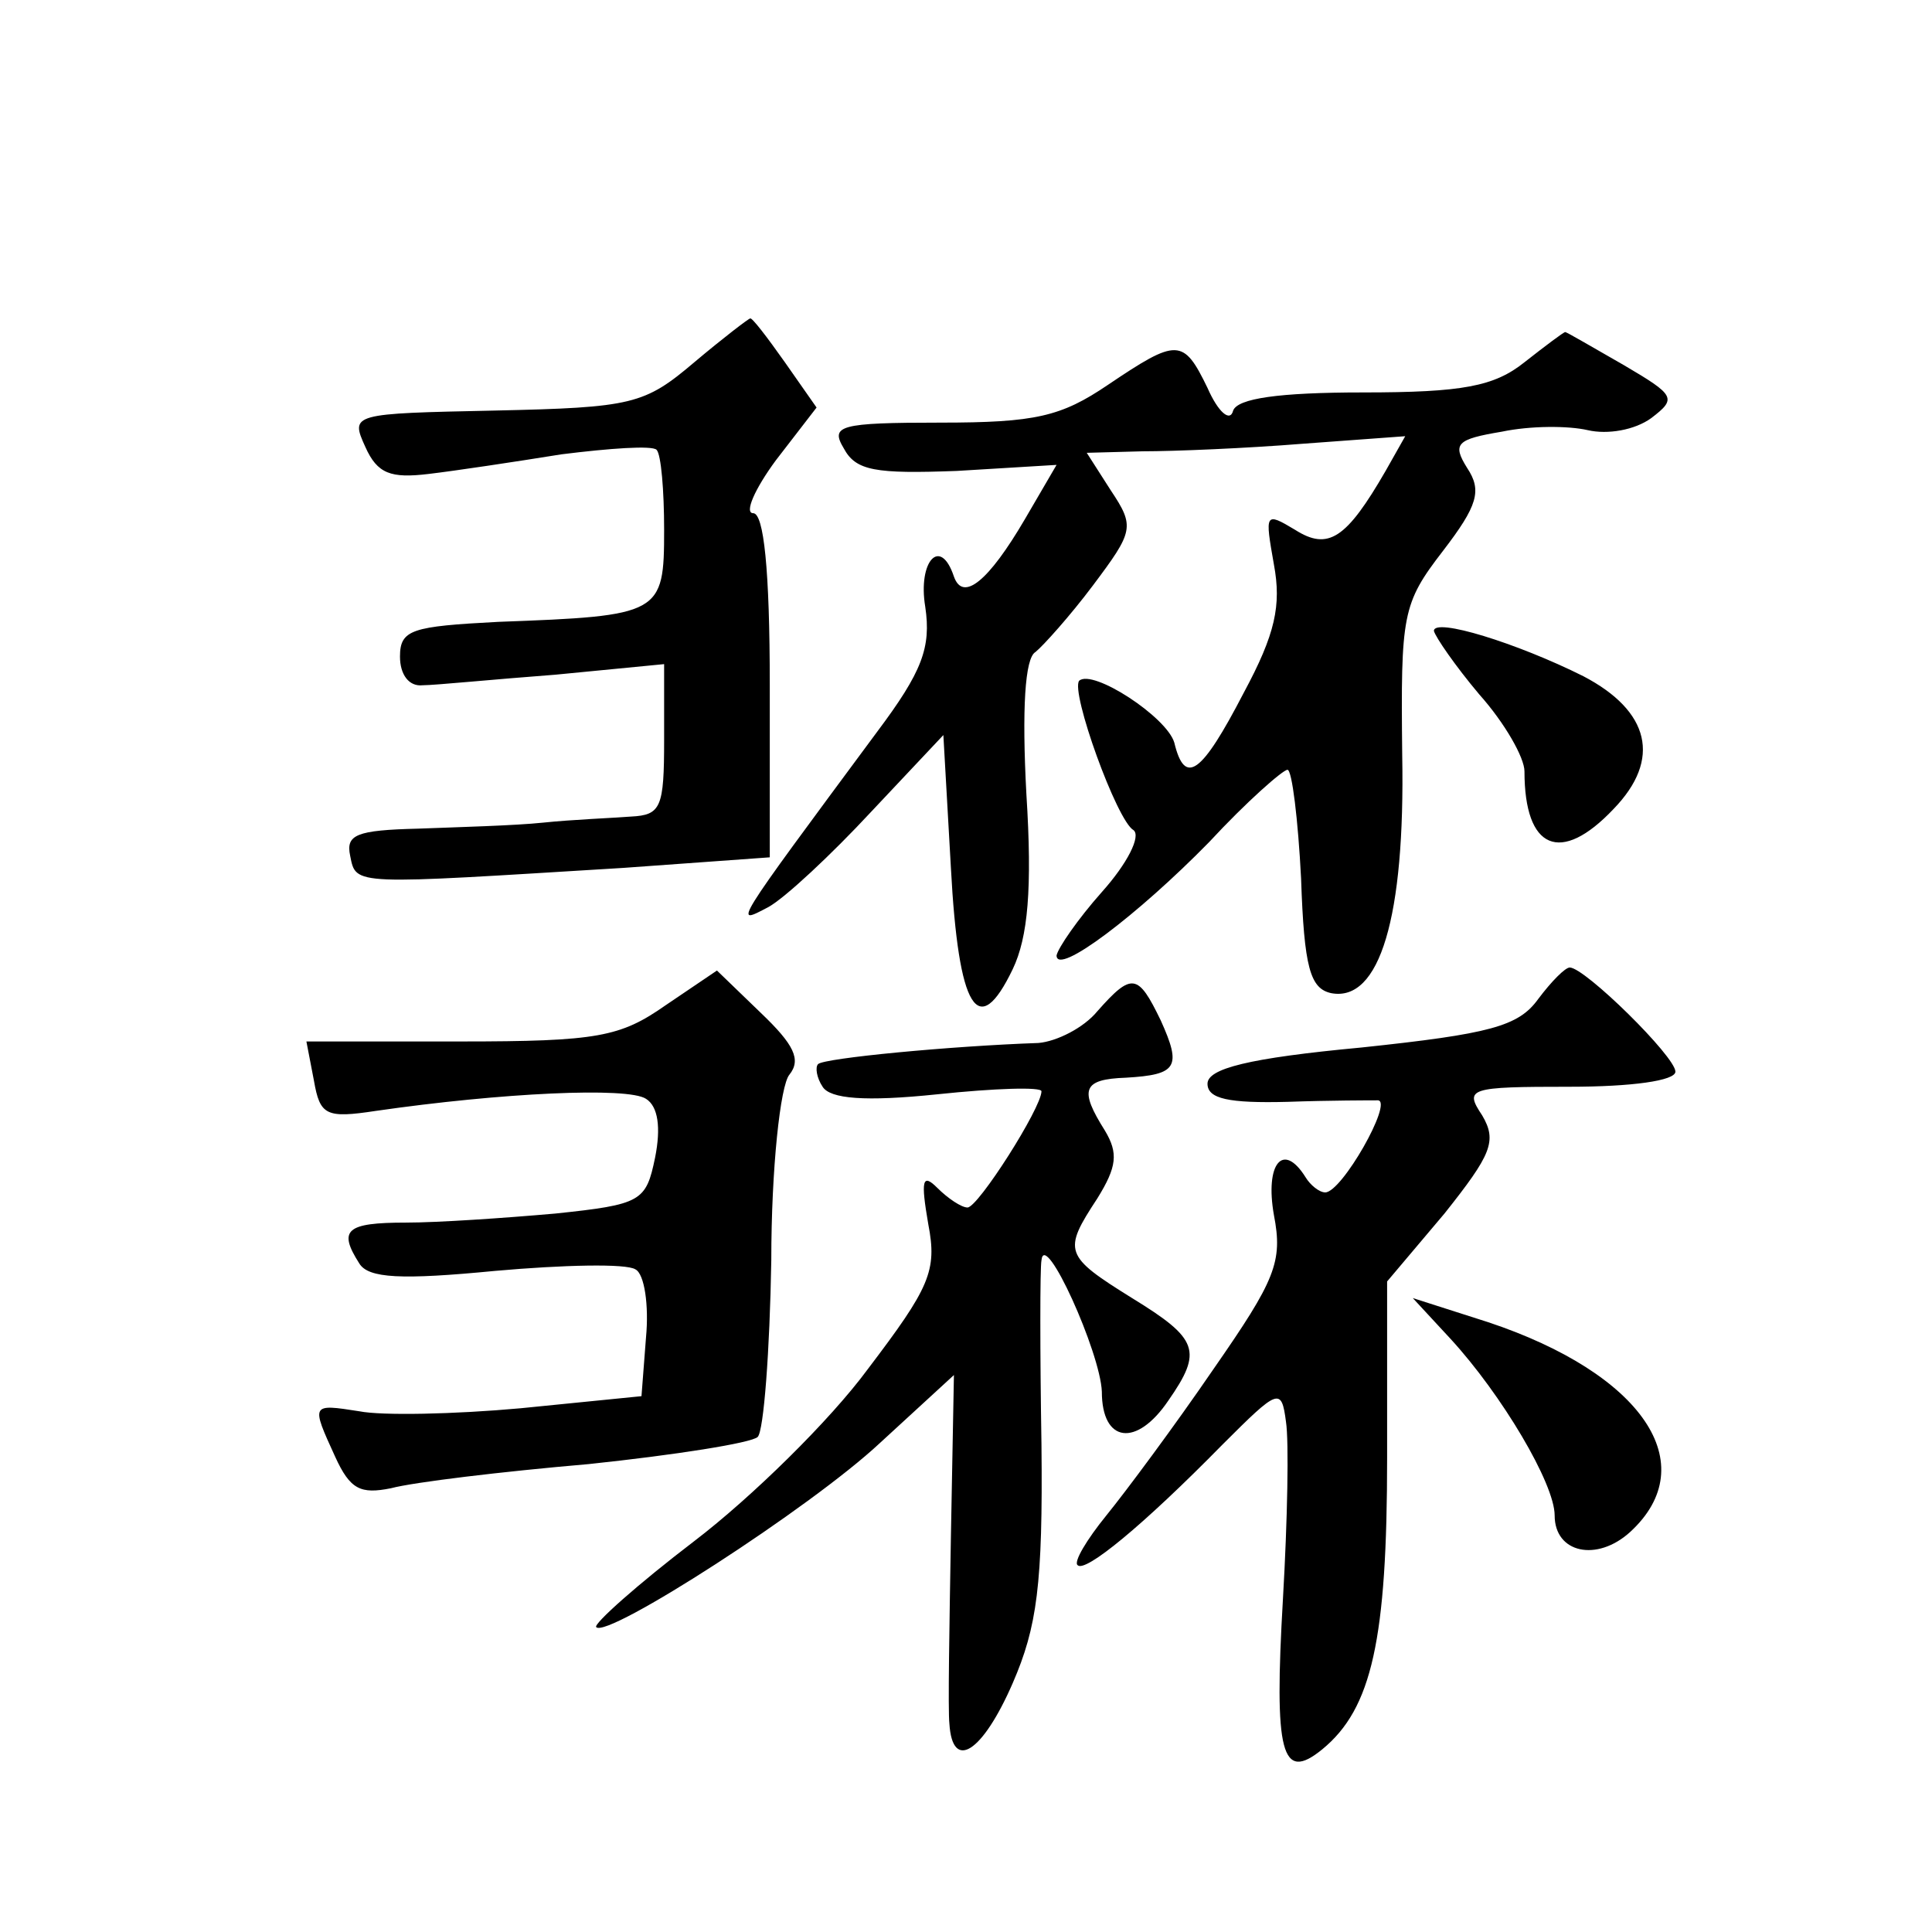 <?xml version="1.0" standalone="no"?>
<!DOCTYPE svg PUBLIC "-//W3C//DTD SVG 20010904//EN"
 "http://www.w3.org/TR/2001/REC-SVG-20010904/DTD/svg10.dtd">
<svg version="1.0" xmlns="http://www.w3.org/2000/svg"
 width="128pt" height="128pt" viewBox="0 0 128 128"
 preserveAspectRatio="xMidYMid meet">
<g transform="translate(0,128) scale(0.1,-0.1)"
fill="#0" stroke="none">
<path d="M460 1040 c-33 -28 -41 -30 -132 -32 -95 -2 -96 -2 -86 -24 8 -18 17 -21
42 -18 17 2 57 8 88 13 32 4 60 6 63 3 3 -3 5 -27 5 -53 0 -56 -2 -57 -110 -61
-57 -3 -65 -5 -65 -23 0 -12 6 -20 15 -19 8 0 48 4 88 7 l72 7 0 -50 c0 -45 -2
-50 -22 -51 -13 -1 -39 -2 -58 -4 -19 -2 -57 -3 -83 -4 -41 -1 -48 -4 -45 -18 4
-20 1 -19 181 -8 l97 7 0 114 c0 77 -4 114 -11 114 -6 0 1 16 15 35 l27 35 -21
30 c-12 17 -22 30 -23 29 -1 0 -18 -13 -37 -29z M1010 1040 c-20 -16 -41 -20 -107
-20 -56 0 -83 -4 -86 -12 -2 -8 -10 -1 -17 15 -16 33 -20 33 -66 2 -31 -21 -48
-25 -111 -25 -67 0 -73 -2 -64 -17 8 -15 21 -17 75 -15 l66 4 -21 -36 c-24 -41
-41 -55 -47 -38 -9 27 -24 10 -19 -20 4 -27 -2 -43 -32 -83 -97 -131 -95 -128 -72
-116 11 6 42 35 68 63 l48 51 5 -88 c5 -94 18 -115 41 -67 10 21 13 53 9 116 -3
56 -1 90 6 94 5 4 23 24 38 44 27 36 28 39 12 63 l-16 25 37 1 c21 0 69 2 106 5
l68 5 -13 -23 c-26 -45 -38 -53 -60 -39 -20 12 -20 11 -14 -23 5 -27 1 -46 -20
-85 -28 -54 -39 -62 -46 -33 -5 17 -54 49 -63 41 -6 -7 25 -93 36 -99 5 -4 -4 -22
-21 -41 -16 -18 -29 -37 -30 -42 0 -14 54 27 101 75 25 27 49 48 52 48 3 0 7 -33
9 -72 2 -59 6 -73 20 -76 32 -6 49 50 47 158 -1 93 0 100 27 135 23 30 26 40 16
55 -10 16 -7 19 23 24 19 4 44 4 57 1 13 -3 31 0 42 8 17 13 16 15 -18 35 -21 12
-38 22 -39 22 -1 0 -13 -9 -27 -20z M950 862 c1 -4 14 -23 30 -42 17 -19 30 -42
30 -51 0 -52 24 -62 59 -25 32 33 24 65 -20 88 -44 22 -99 39 -99 30z M441 614
c-30 -21 -45 -24 -136 -24 l-102 0 5 -26 c4 -23 8 -25 41 -20 83 12 167 16 179
8 8 -5 10 -19 6 -39 -6 -29 -9 -31 -66 -37 -34 -3 -78 -6 -99 -6 -40 0 -45 -5 -31
-27 6 -10 28 -11 90 -5 45 4 87 5 93 1 6 -3 9 -24 7 -45 l-3 -39 -80 -8 c-44 -4
-92 -5 -107 -2 -32 5 -32 5 -16 -30 10 -22 17 -25 37 -21 15 4 73 11 131 16 57
6 108 14 112 18 4 4 8 57 9 117 0 61 6 116 12 123 8 10 3 20 -19 41 l-29 28 -34
-23z M1019 618 c-13 -18 -32 -23 -117 -32 -75 -7 -102 -14 -102 -24 0 -10 14 -13
53 -12 28 1 56 1 60 1 10 -1 -24 -61 -35 -61 -4 0 -10 5 -13 10 -15 24 -27 9 -21
-25 6 -31 1 -43 -40 -102 -26 -38 -58 -81 -71 -97 -13 -16 -22 -31 -19 -33 5 -5
43 26 96 80 37 37 39 38 42 15 2 -13 1 -65 -2 -117 -6 -103 -1 -122 26 -100 33
27 43 73 43 193 l0 117 38 45 c31 39 35 48 25 65 -12 18 -9 19 58 19 41 0 70 4
70 10 0 10 -60 69 -70 69 -3 0 -12 -9 -21 -21z M727 610 c-9 -11 -27 -20 -39 -21
-58 -2 -142 -10 -146 -14 -2 -2 -1 -9 3 -15 5 -8 28 -10 76 -5 38 4 69 5 69 2 0
-11 -42 -77 -49 -77 -4 0 -13 6 -20 13 -10 10 -11 5 -6 -24 6 -31 1 -42 -40 -96
-25 -34 -77 -85 -115 -114 -38 -29 -67 -55 -65 -57 7 -8 142 79 188 122 l49 45
-2 -107 c-1 -59 -2 -115 -1 -124 2 -32 22 -19 42 27 16 37 20 65 19 158 -1 61 -1
117 0 122 2 21 39 -61 40 -87 0 -34 23 -37 44 -6 23 33 20 41 -24 68 -45 28 -46
31 -23 66 13 21 14 30 5 45 -17 27 -15 34 14 35 34 2 37 7 23 38 -15 31 -19 32
-42 6z M961 393 c34 -37 69 -96 69 -117 0 -25 28 -31 50 -11 49 45 8 105 -94 139
l-50 16 25 -27z"/>
</g>
</svg>
